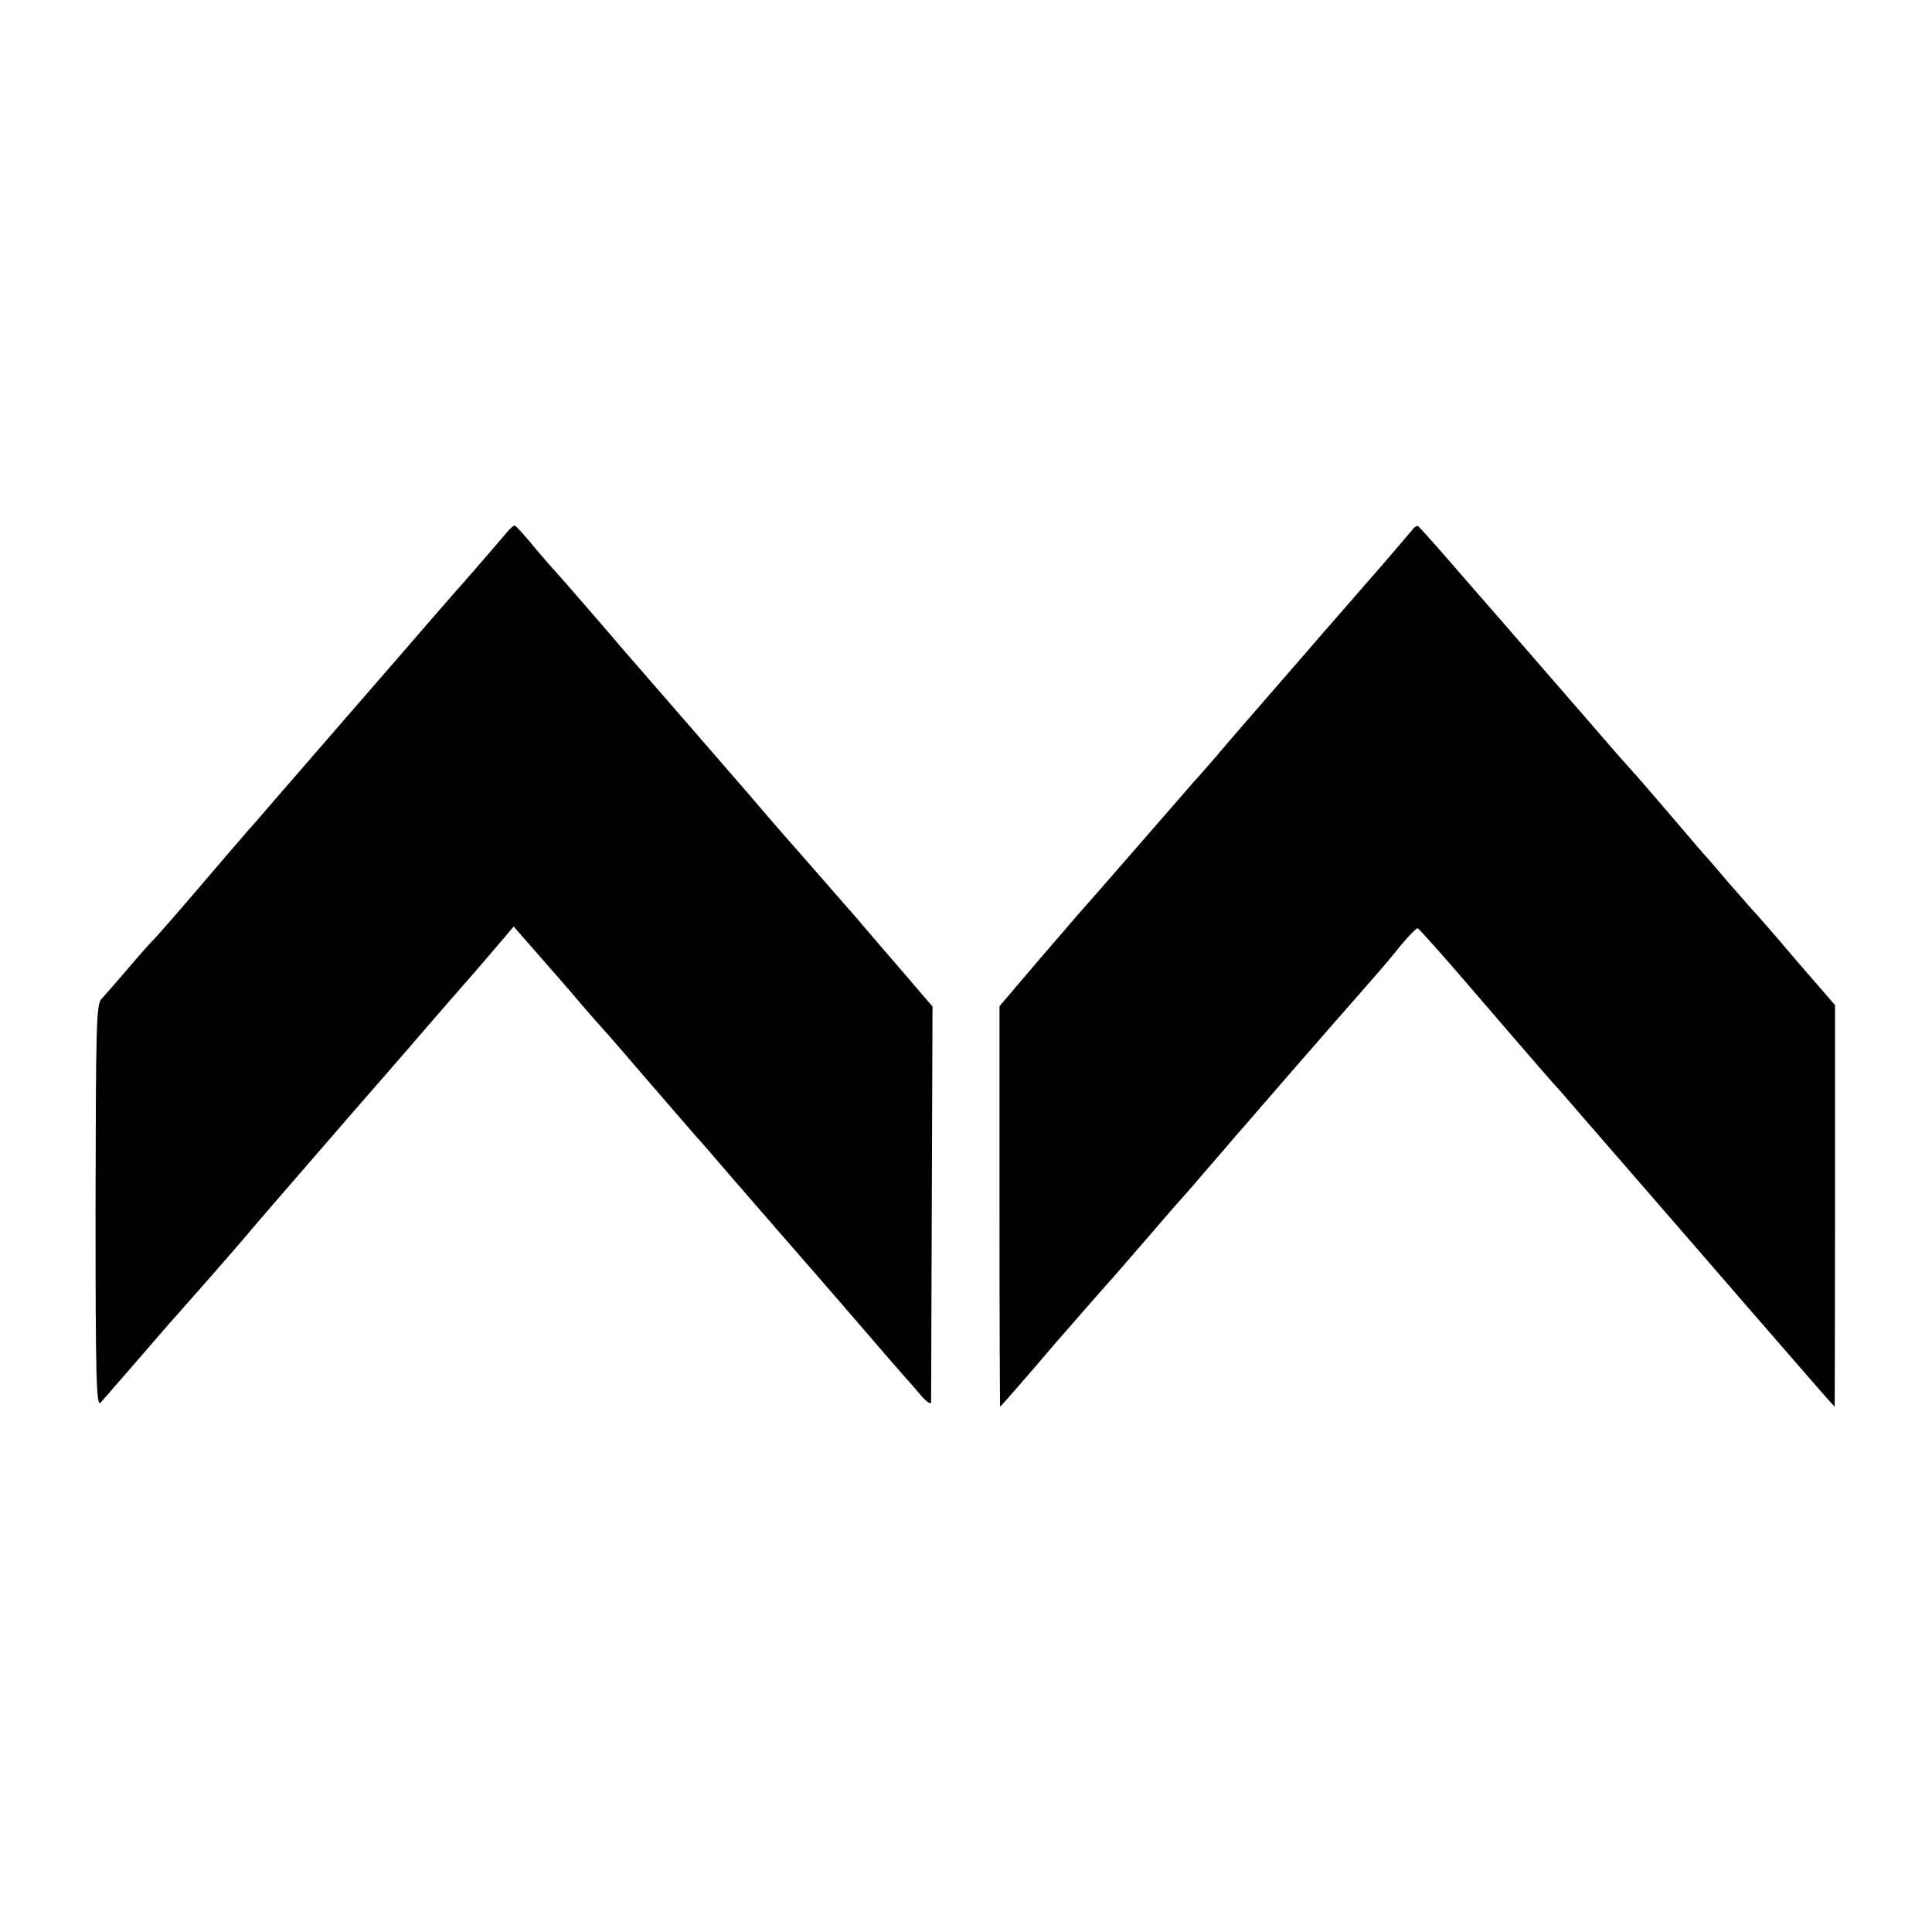 <?xml version="1.0" standalone="no"?>
<!DOCTYPE svg PUBLIC "-//W3C//DTD SVG 20010904//EN"
 "http://www.w3.org/TR/2001/REC-SVG-20010904/DTD/svg10.dtd">
<svg version="1.0" xmlns="http://www.w3.org/2000/svg"
 width="548pt" height="548pt" viewBox="0 0 548 548"
 preserveAspectRatio="xMidYMid meet">
<g transform="translate(0,548) scale(0.1,-0.1)"
fill="#000000" stroke="none">
<path d="M1436 3968 c-19 -23 -131 -152 -151 -174 -5 -6 -33 -38 -61 -70 -28
-33 -131 -151 -229 -264 -98 -113 -201 -232 -229 -264 -28 -33 -55 -64 -61
-70 -5 -6 -66 -76 -134 -156 -68 -80 -129 -149 -135 -155 -6 -5 -38 -41 -71
-80 -33 -38 -67 -78 -77 -88 -15 -17 -16 -72 -17 -589 0 -478 2 -569 14 -557
10 11 133 153 178 205 7 8 23 27 37 42 49 55 148 168 190 217 48 57 68 80 316
366 99 113 199 229 224 258 25 29 58 67 73 84 26 29 76 87 133 154 l21 25 69
-79 c38 -43 94 -107 124 -143 30 -35 60 -68 65 -74 6 -6 53 -60 105 -121 131
-152 144 -166 155 -179 6 -6 53 -60 105 -121 52 -60 109 -125 126 -145 37 -42
228 -262 299 -345 28 -32 55 -63 60 -69 6 -6 25 -28 43 -49 17 -21 32 -32 33
-25 0 7 1 263 2 568 l2 555 -90 105 c-50 58 -102 118 -115 134 -14 16 -29 34
-35 40 -5 6 -39 45 -75 86 -36 41 -67 77 -70 80 -3 3 -62 70 -130 150 -105
121 -233 269 -369 425 -14 17 -53 62 -86 100 -33 38 -76 88 -96 110 -20 22
-54 61 -75 87 -22 26 -41 47 -44 47 -3 1 -14 -9 -24 -21z"/>
<path d="M4005 3976 c-6 -7 -70 -83 -144 -167 -74 -85 -158 -181 -186 -214
-29 -33 -85 -98 -126 -145 -41 -47 -85 -98 -99 -115 -14 -16 -43 -50 -66 -75
-22 -25 -100 -115 -174 -200 -74 -85 -137 -157 -140 -160 -3 -3 -57 -66 -120
-139 l-115 -135 0 -568 c0 -312 1 -568 2 -568 1 0 73 82 159 183 87 100 161
184 164 187 3 3 48 55 100 115 52 61 97 112 100 115 3 3 32 36 65 75 33 38 72
83 86 100 15 16 77 89 139 160 103 118 161 185 249 285 17 19 50 58 73 87 24
29 46 51 49 50 4 -1 71 -76 149 -167 209 -243 233 -270 255 -294 11 -13 43
-49 71 -82 28 -32 147 -169 264 -304 117 -135 264 -305 327 -377 63 -73 116
-133 117 -133 0 0 1 256 1 569 l0 570 -110 127 c-60 71 -117 136 -125 144 -8
9 -37 42 -65 74 -27 32 -55 64 -60 70 -6 6 -51 58 -100 116 -50 58 -102 119
-117 135 -15 17 -45 50 -66 75 -43 49 -234 270 -317 365 -29 33 -90 103 -135
155 -45 52 -85 96 -88 98 -4 1 -12 -4 -17 -12z"/>
</g>
</svg>
